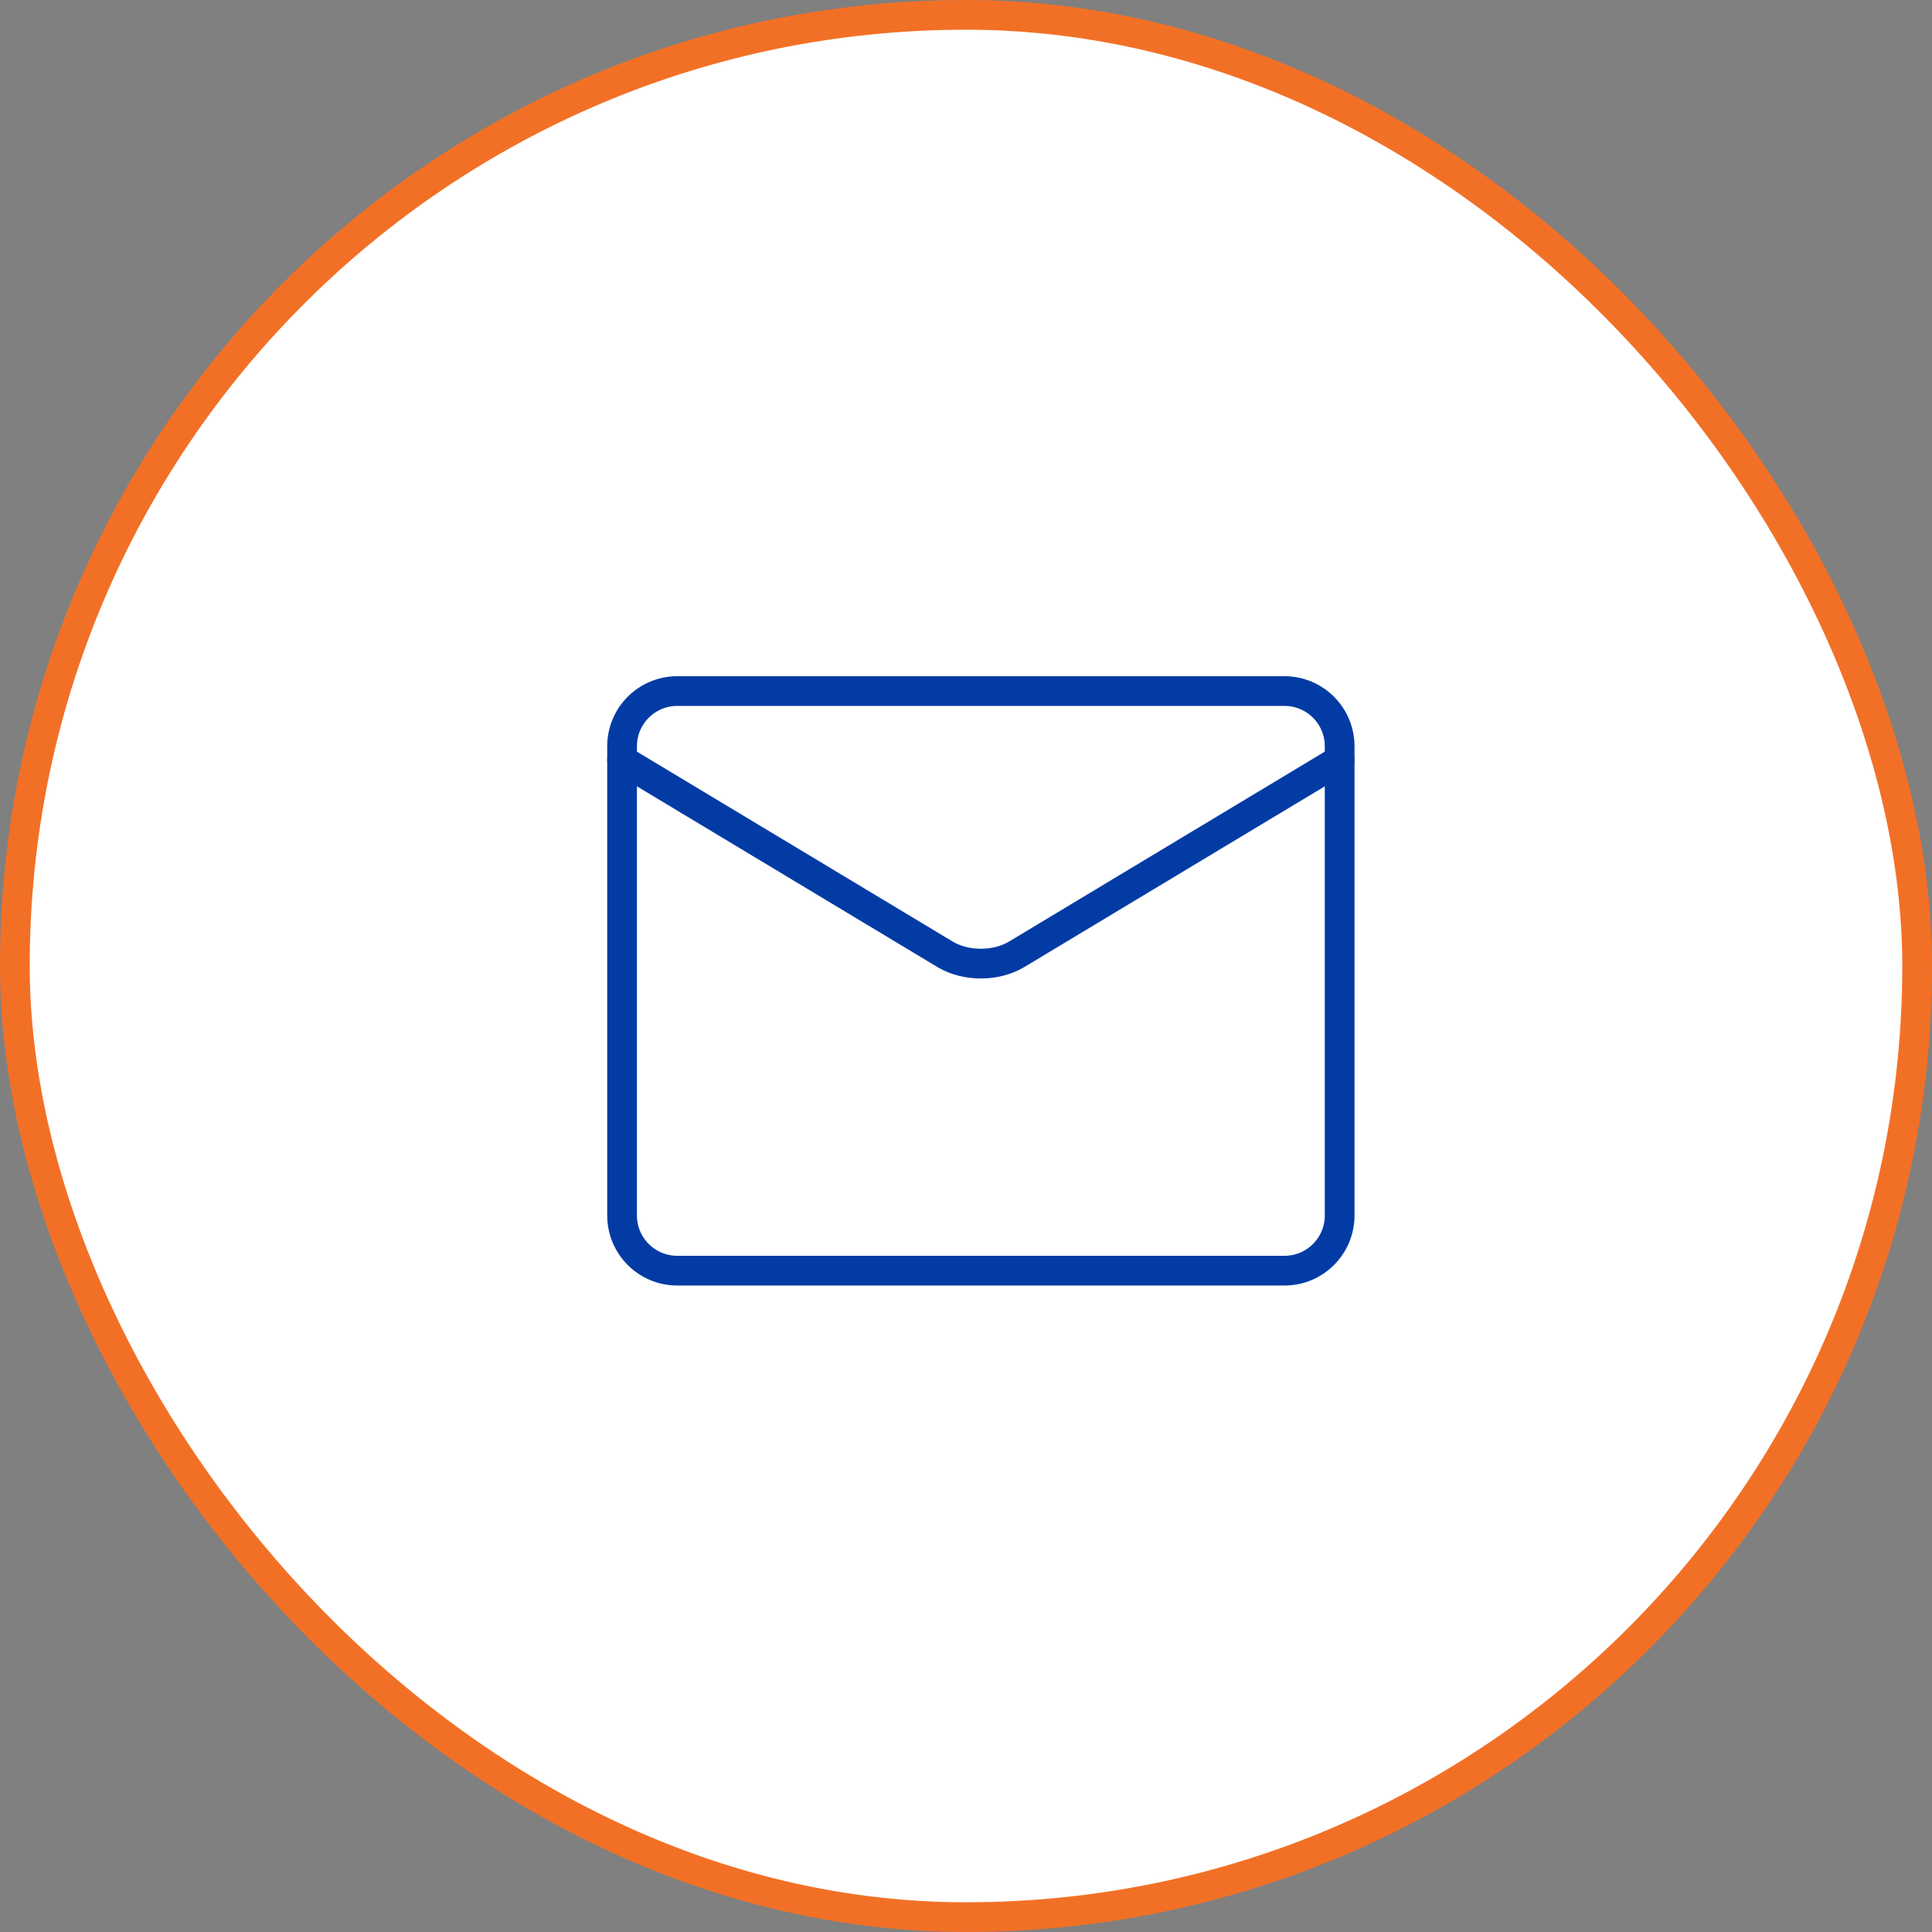 <svg width="65" height="65" viewBox="0 0 65 65" fill="none" xmlns="http://www.w3.org/2000/svg">
<rect x="0" y="0" width="65" height="65" fill="#808080" stroke="none"/>
<rect x="0.5" y="0.5" width="64" height="64" rx="32" fill="white"/>
<rect x="0.5" y="0.5" width="64" height="64" rx="32" stroke="#F27026"/>
<path d="M43.214 23.25H22.786C21.76 23.25 20.929 24.081 20.929 25.107V40.893C20.929 41.919 21.76 42.75 22.786 42.75H43.214C44.24 42.75 45.071 41.919 45.071 40.893V25.107C45.071 24.081 44.24 23.25 43.214 23.25Z" stroke="#033BA5" stroke-linecap="round" stroke-linejoin="round"/>
<path d="M20.929 25.571L31.811 32.116C32.145 32.312 32.566 32.42 33 32.42C33.434 32.42 33.855 32.312 34.189 32.116L45.071 25.571" stroke="#033BA5" stroke-linecap="round" stroke-linejoin="round"/>
</svg>
